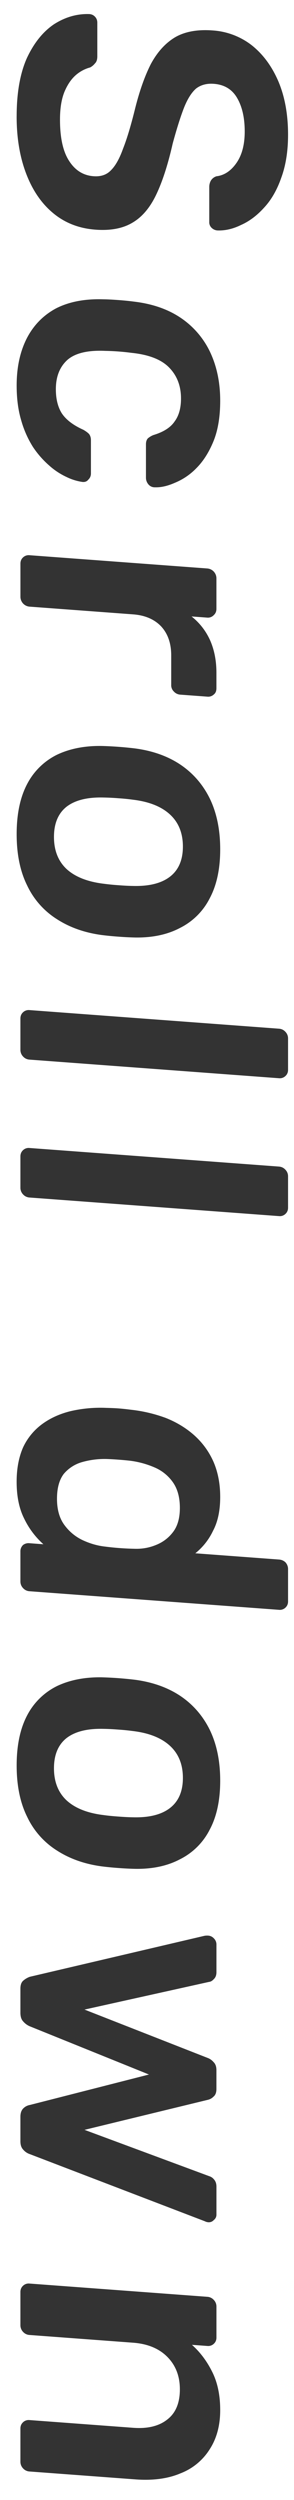 <svg width="14" height="119" fill="none" xmlns="http://www.w3.org/2000/svg"><path d="M.793 5.54c0-1.115.161-2.04.485-2.771.335-.72.765-1.257 1.292-1.614C3.108.811 3.67.65 4.257.67c.108.008.198.05.27.128.071.077.107.17.107.278v1.602c0 .156-.036.267-.107.334a.726.726 0 01-.234.198 1.724 1.724 0 00-.682.364c-.215.188-.395.45-.538.788-.144.349-.216.793-.216 1.333 0 .864.144 1.517.431 1.959.287.453.676.698 1.167.734.347.026.622-.067.825-.28.216-.212.407-.552.575-1.02.18-.454.365-1.064.556-1.83.216-.884.473-1.62.772-2.21.311-.577.7-1.004 1.167-1.281.467-.266 1.059-.372 1.777-.318a3.39 3.39 0 011.849.696c.538.424.963.995 1.274 1.715.312.73.467 1.582.467 2.554 0 .78-.108 1.462-.323 2.046-.203.585-.479 1.063-.826 1.433-.335.37-.7.644-1.095.818-.383.188-.76.274-1.13.258a.44.44 0 01-.27-.128.357.357 0 01-.108-.278V8.888a.61.61 0 01.072-.283.476.476 0 01.27-.214c.37-.044.688-.254.95-.63.264-.377.396-.877.396-1.501 0-.648-.12-1.18-.36-1.593-.238-.414-.61-.64-1.112-.677-.335-.025-.616.05-.844.225-.215.188-.407.492-.574.911-.168.432-.347 1-.539 1.706-.227 1.003-.49 1.818-.79 2.443-.299.626-.682 1.072-1.148 1.337-.455.266-1.035.373-1.741.32-.79-.059-1.466-.325-2.029-.799-.55-.46-.975-1.087-1.274-1.877-.3-.79-.45-1.695-.45-2.715zm0 12.81c0-.865.161-1.614.485-2.25.323-.624.79-1.1 1.4-1.426.622-.314 1.37-.456 2.243-.427.18.001.413.013.7.034.3.022.545.047.736.073.874.101 1.616.354 2.226.76a4.057 4.057 0 011.418 1.635c.324.684.485 1.459.485 2.323 0 .768-.108 1.413-.323 1.938-.215.523-.485.947-.808 1.271a3.015 3.015 0 01-1.023.698c-.347.154-.664.227-.951.217a.39.39 0 01-.323-.15.487.487 0 01-.108-.314v-1.584c0-.12.03-.214.09-.281a.946.946 0 01.269-.16c.479-.145.814-.36 1.005-.645.204-.273.305-.638.305-1.094 0-.6-.191-1.094-.574-1.482-.371-.376-.964-.606-1.777-.69a11.076 11.076 0 00-1.257-.094c-.825-.038-1.424.104-1.795.424-.37.332-.556.799-.556 1.399 0 .468.095.853.287 1.155.203.303.544.563 1.023.778.12.07.21.136.27.2.06.077.09.175.09.295v1.584c0 .12-.043.219-.127.297-.071.09-.173.125-.305.103a2.561 2.561 0 01-.736-.235 3.33 3.33 0 01-.825-.548 4.429 4.429 0 01-.772-.885 4.833 4.833 0 01-.557-1.265c-.143-.48-.215-1.03-.215-1.655zm.18 8.478c0-.12.041-.219.125-.296a.387.387 0 01.305-.104l8.455.63a.472.472 0 01.448.465v1.458c0 .12-.041.22-.125.297a.38.38 0 01-.323.12l-.736-.055c.383.305.676.68.88 1.128.203.459.304.976.304 1.552v.738c0 .132-.041.231-.125.297a.387.387 0 01-.305.103l-1.293-.096a.45.45 0 01-.305-.149.411.411 0 01-.125-.315v-1.404c0-.576-.162-1.038-.485-1.386-.323-.336-.766-.525-1.328-.567l-4.937-.368a.472.472 0 01-.43-.482v-1.566zm-.18 12.878c0-.96.167-1.758.503-2.393a3.192 3.192 0 011.418-1.388c.61-.29 1.322-.43 2.136-.417a17.217 17.217 0 011.58.117c.825.11 1.537.36 2.135.754.61.405 1.083.944 1.418 1.617.335.685.503 1.496.503 2.432 0 .936-.168 1.715-.503 2.338a3.172 3.172 0 01-1.418 1.407c-.598.315-1.31.466-2.136.452a14.732 14.732 0 01-.79-.04 14.713 14.713 0 01-.79-.077c-.813-.109-1.525-.36-2.135-.753a3.816 3.816 0 01-1.418-1.6c-.336-.673-.503-1.49-.503-2.45zm1.777.132c0 .636.197 1.143.592 1.52.407.378 1 .614 1.777.708a11 11 0 00.7.07c.288.022.521.033.7.035.766.02 1.353-.128 1.76-.445.407-.318.61-.795.61-1.43 0-.637-.203-1.144-.61-1.522-.407-.379-.994-.614-1.76-.707a9.684 9.684 0 00-.7-.07 11.04 11.04 0 00-.7-.035c-.777-.022-1.37.126-1.777.444-.395.319-.592.796-.592 1.432zM.972 48.48c0-.12.042-.219.126-.296a.387.387 0 01.305-.104l11.883.886c.12.008.222.058.305.148a.45.45 0 01.126.316v1.494c0 .12-.042.219-.126.296a.387.387 0 01-.305.104l-11.883-.886a.45.45 0 01-.305-.148.45.45 0 01-.126-.316V48.48zm0 6.564c0-.12.042-.219.126-.297a.387.387 0 01.305-.103l11.883.885c.12.01.222.059.305.149.084.09.126.195.126.315v1.494c0 .12-.042.22-.126.297a.387.387 0 01-.305.103l-11.883-.885a.45.45 0 01-.305-.149.45.45 0 01-.126-.315v-1.494zm-.18 15.487c0-.623.103-1.168.306-1.633a2.89 2.89 0 01.898-1.103c.382-.283.831-.49 1.346-.62a6.29 6.29 0 011.723-.16c.215.005.407.013.574.025.18.014.377.035.593.063a6.95 6.95 0 011.67.394c.514.206.963.48 1.345.82.395.354.7.772.916 1.257.215.495.323 1.055.323 1.68 0 .648-.114 1.185-.341 1.612a3.04 3.04 0 01-.844 1.071l3.985.297a.49.49 0 01.305.13.474.474 0 01.126.334v1.53c0 .12-.042.22-.126.297a.387.387 0 01-.305.103l-11.883-.885a.45.45 0 01-.305-.149.449.449 0 01-.126-.315v-1.422a.41.41 0 01.126-.315.425.425 0 01.305-.085l.664.05a3.908 3.908 0 01-.915-1.22c-.24-.475-.36-1.06-.36-1.755zm1.922.81c0 .504.113.914.34 1.231.228.317.515.56.862.73.36.17.724.276 1.095.316a12.745 12.745 0 001.382.103c.36.014.7-.044 1.024-.176.335-.131.61-.339.825-.623.216-.284.323-.666.323-1.145 0-.505-.113-.915-.34-1.232a2.045 2.045 0 00-.862-.694 4.28 4.28 0 00-1.185-.322 16.25 16.25 0 00-1.077-.08 3.92 3.92 0 00-1.185.145 1.768 1.768 0 00-.88.565c-.215.284-.322.678-.322 1.182zM.793 84.038c0-.96.167-1.758.503-2.393a3.194 3.194 0 011.418-1.388c.61-.29 1.322-.43 2.136-.417a17.217 17.217 0 011.58.117c.825.11 1.537.361 2.135.754.61.405 1.083.944 1.418 1.617.335.685.503 1.496.503 2.432 0 .936-.168 1.715-.503 2.338a3.173 3.173 0 01-1.418 1.406c-.598.316-1.31.467-2.136.453a14.526 14.526 0 01-.79-.04 14.713 14.713 0 01-.79-.077c-.813-.109-1.525-.36-2.135-.753a3.815 3.815 0 01-1.418-1.6c-.336-.673-.503-1.49-.503-2.45zm1.777.132c0 .636.197 1.143.592 1.52.407.378 1 .615 1.777.708.18.026.413.05.7.07.288.022.521.033.7.035.766.02 1.353-.127 1.76-.445.407-.318.61-.795.61-1.43 0-.637-.203-1.144-.61-1.522-.407-.378-.994-.614-1.76-.707a10.292 10.292 0 00-.7-.07c-.287-.022-.52-.033-.7-.035-.777-.022-1.37.126-1.777.444-.395.319-.592.796-.592 1.432zM.972 94.656c0-.168.042-.291.126-.369a.984.984 0 01.323-.192l8.33-1.954a.817.817 0 01.16-.006.397.397 0 01.27.128.41.41 0 01.126.28v1.332c0 .144-.042.255-.126.332-.072.08-.144.122-.216.129l-5.941 1.32 5.888 2.311a.66.66 0 01.25.181c.097.091.144.22.144.389v.9c0 .168-.047.29-.143.367a.541.541 0 01-.251.144l-5.888 1.433 5.941 2.206a.451.451 0 01.216.143c.084.09.126.207.126.351v1.332a.316.316 0 01-.126.261.316.316 0 01-.27.105.441.441 0 01-.16-.048l-8.33-3.194a.713.713 0 01-.323-.222c-.084-.09-.126-.219-.126-.387v-1.17c0-.168.042-.297.126-.387a.582.582 0 01.323-.174l5.672-1.45-5.672-2.294a.853.853 0 01-.323-.24c-.084-.09-.126-.225-.126-.405v-1.152zm0 14.441c0-.12.042-.219.126-.296a.386.386 0 01.305-.104l8.473.631a.45.45 0 01.305.149.45.45 0 01.126.316v1.476c0 .12-.042.218-.126.296a.386.386 0 01-.305.103l-.736-.054c.383.34.7.76.951 1.258.263.512.395 1.128.395 1.848 0 .732-.168 1.355-.503 1.87a2.844 2.844 0 01-1.382 1.139c-.598.256-1.316.352-2.154.29l-5.044-.376a.45.45 0 01-.305-.148.452.452 0 01-.126-.316v-1.584c0-.12.042-.219.126-.296a.386.386 0 01.305-.104l4.937.368c.694.052 1.238-.082 1.633-.4.395-.307.592-.784.592-1.432 0-.624-.197-1.137-.592-1.538-.395-.402-.94-.628-1.633-.68l-4.937-.368a.45.45 0 01-.305-.148.452.452 0 01-.126-.316v-1.584z" fill="#333"/></svg>
